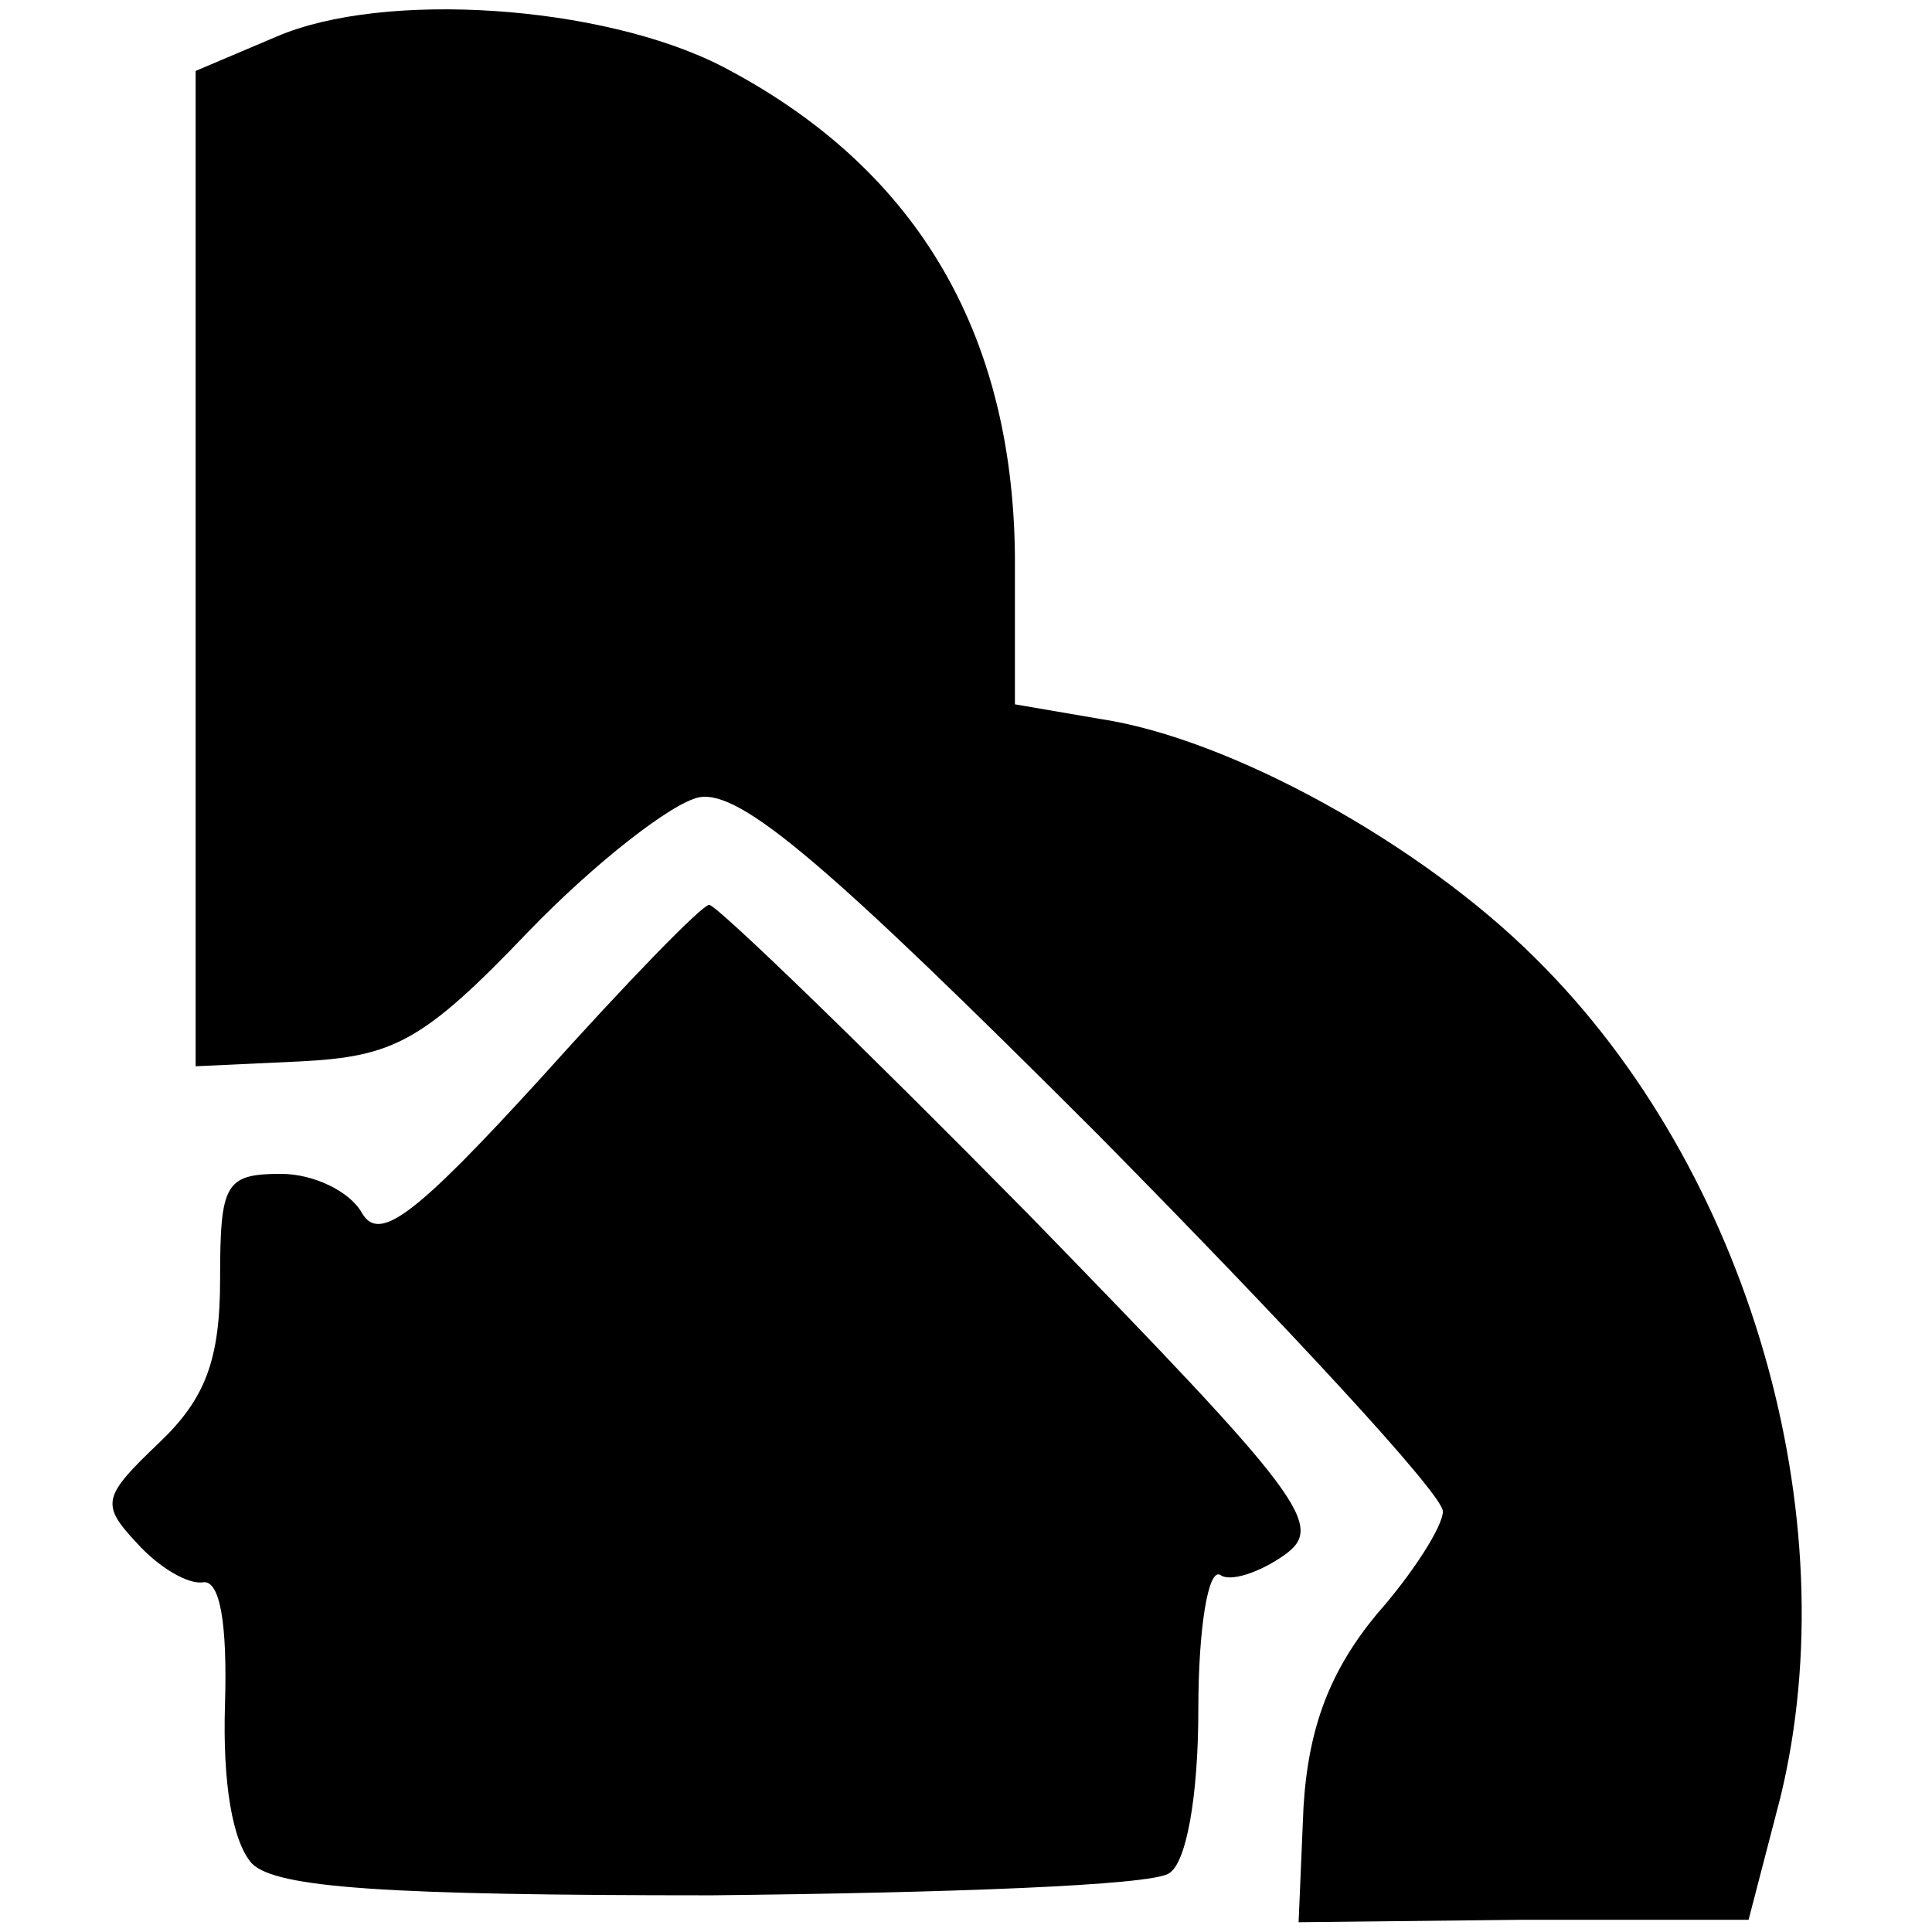 <?xml version="1.0" standalone="no"?>
<!DOCTYPE svg PUBLIC "-//W3C//DTD SVG 20010904//EN"
 "http://www.w3.org/TR/2001/REC-SVG-20010904/DTD/svg10.dtd">
<svg version="1.0" xmlns="http://www.w3.org/2000/svg"
 width="79pt" height="79pt" viewBox="0 0 79 79"
 preserveAspectRatio="xMidYMid meet">
<g transform="translate(0,79) scale(0.1,-0.1)"
fill="#000000" stroke="none">
<path d="M113 775 l-33 -14 0 -204 0 -203 43 2 c38 2 50 8 93 53 27 28 59 53
70 55 17 3 53 -28 163 -138 77 -78 141 -147 141 -154 0 -6 -12 -25 -27 -42
-19 -23 -28 -46 -30 -79 l-2 -47 92 1 92 0 13 50 c28 115 -13 257 -100 343
-47 47 -125 90 -178 98 l-35 6 0 61 c-1 92 -41 159 -120 200 -49 25 -138 31
-182 12z"/>
<path d="M221 349 c-52 -57 -66 -67 -73 -55 -5 9 -20 16 -33 16 -23 0 -25 -4
-25 -43 0 -33 -6 -49 -25 -67 -23 -22 -24 -25 -9 -41 9 -10 21 -17 27 -16 7 1
10 -17 9 -50 -1 -32 3 -56 11 -65 10 -10 55 -13 188 -13 96 1 180 4 187 9 7 4
12 31 12 67 0 33 4 58 9 55 4 -3 16 1 26 8 17 12 9 23 -105 140 -68 69 -127
126 -130 126 -3 0 -34 -32 -69 -71z"/>
</g>
</svg>
